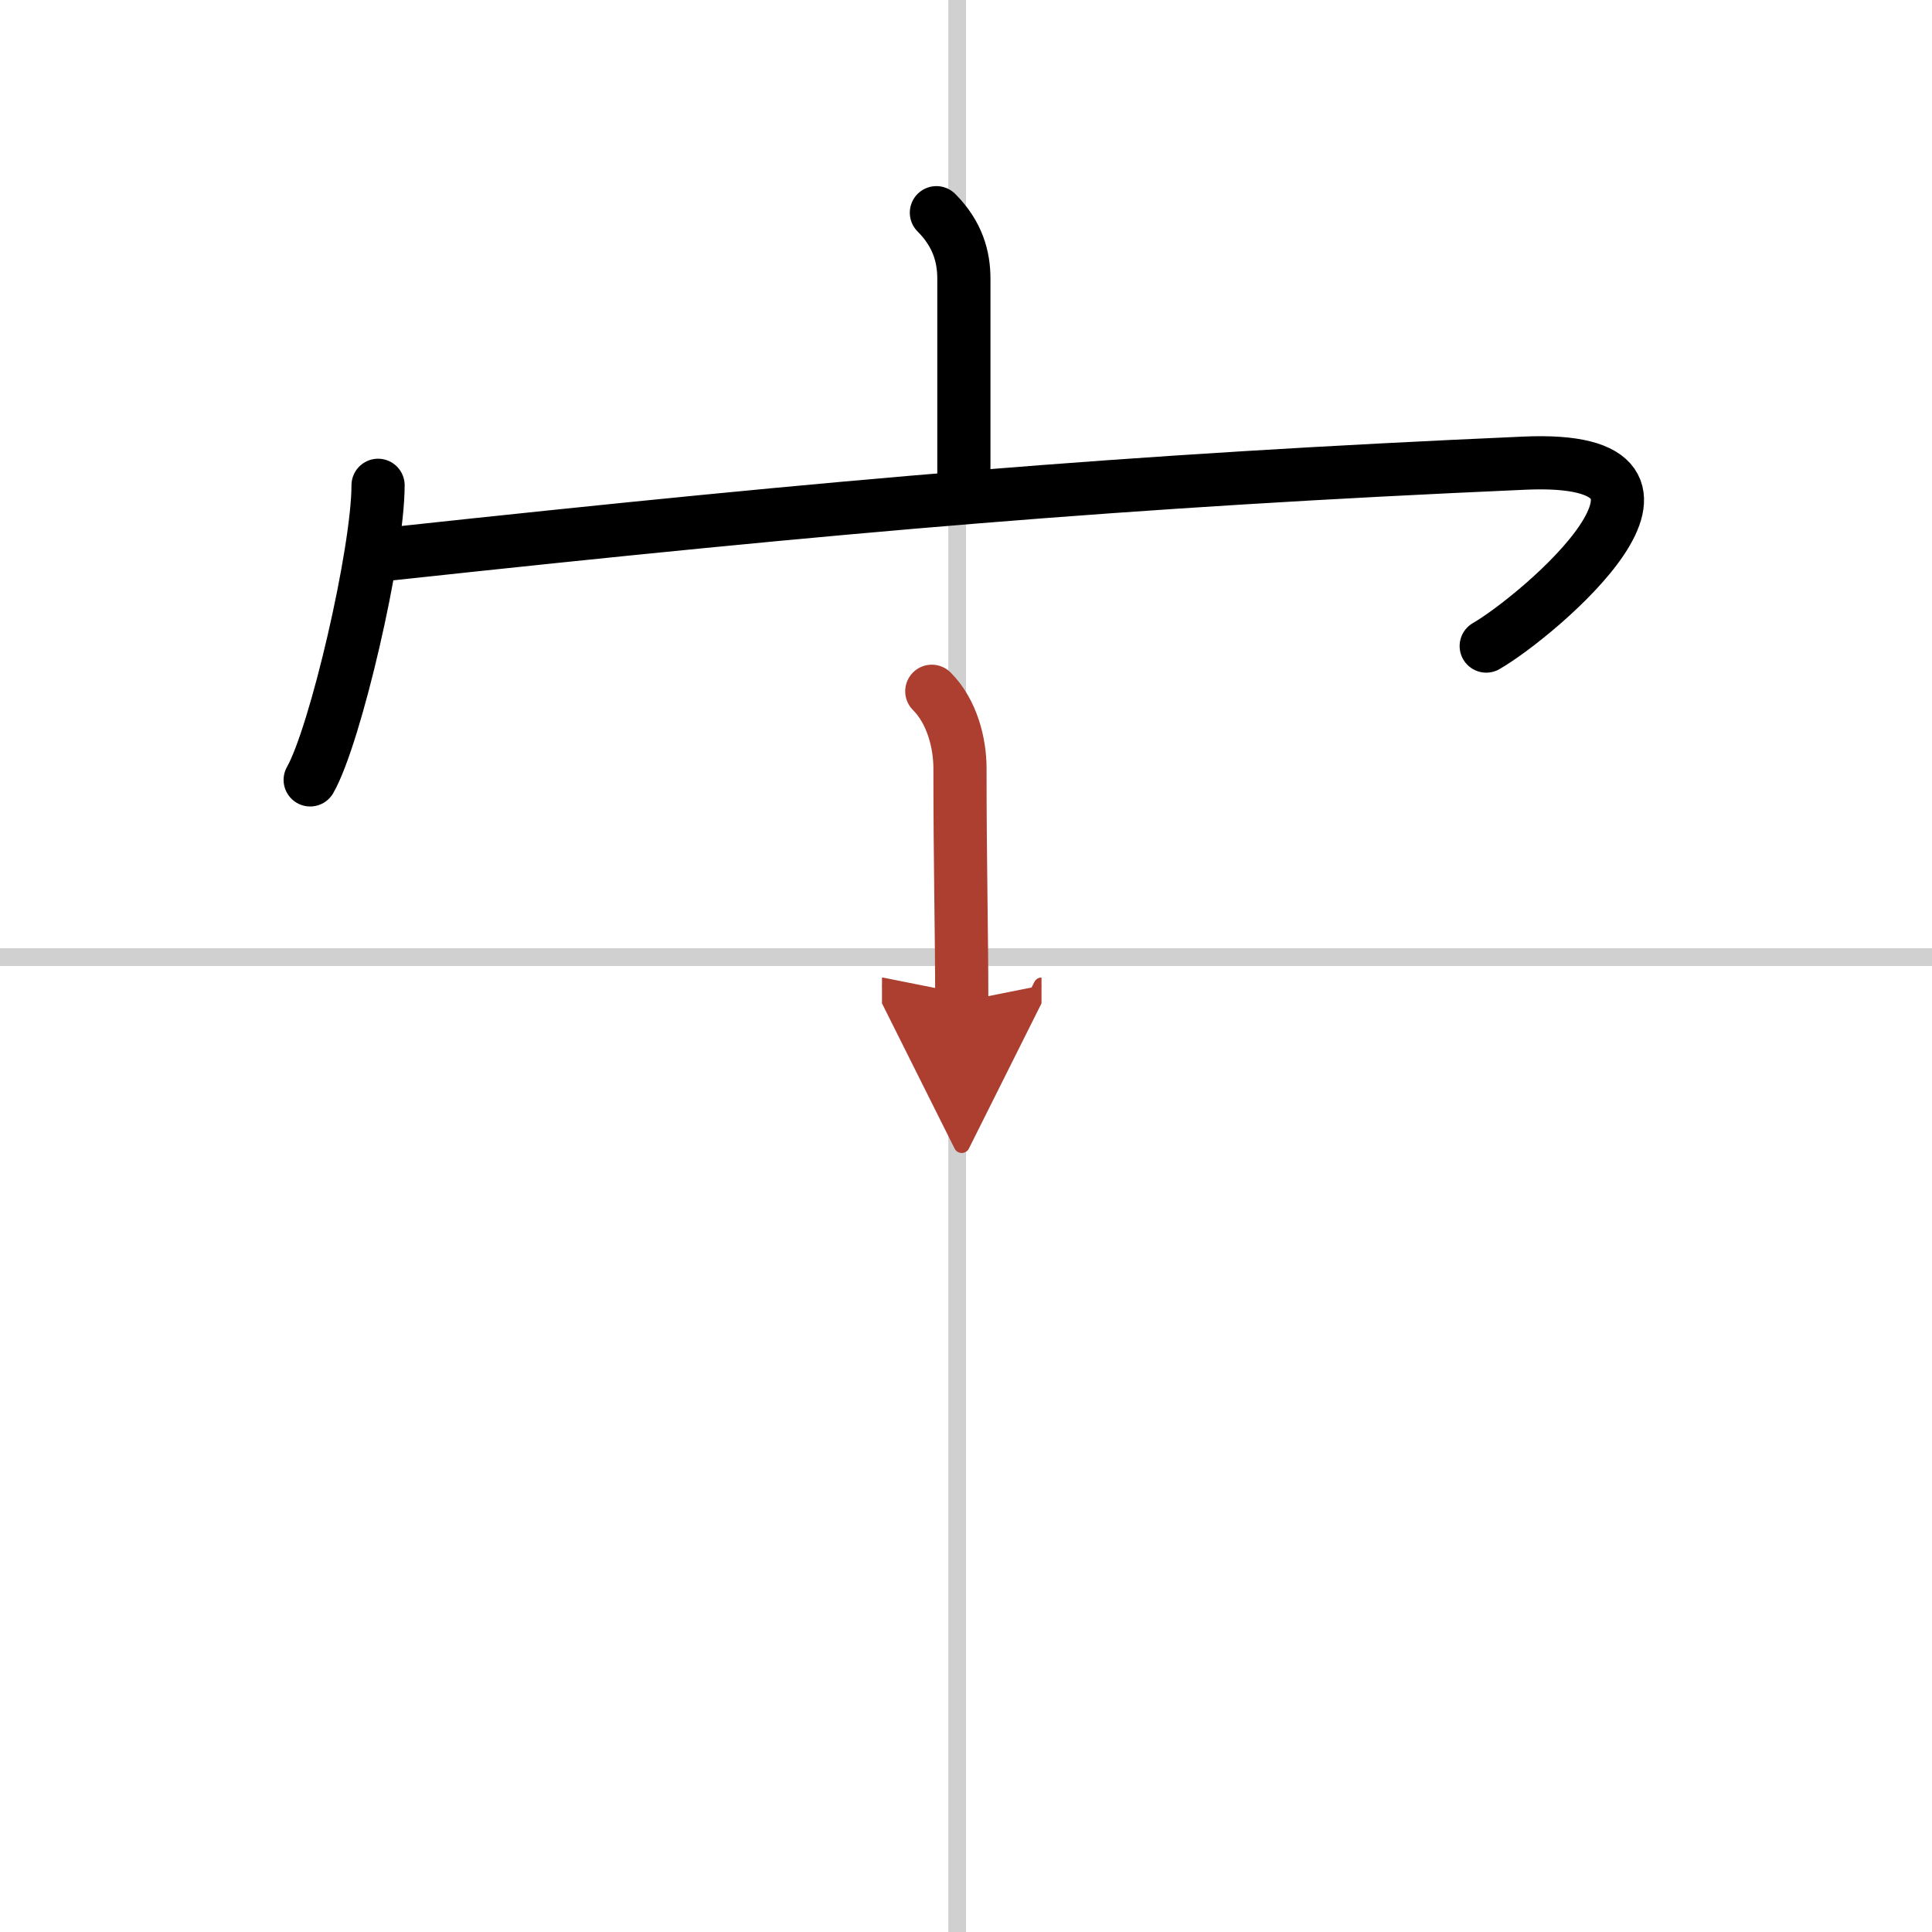 <svg width="400" height="400" viewBox="0 0 109 109" xmlns="http://www.w3.org/2000/svg"><defs><marker id="a" markerWidth="4" orient="auto" refX="1" refY="5" viewBox="0 0 10 10"><polyline points="0 0 10 5 0 10 1 5" fill="#ad3f31" stroke="#ad3f31"/></marker></defs><g fill="none" stroke="#000" stroke-linecap="round" stroke-linejoin="round" stroke-width="3"><rect width="100%" height="100%" fill="#fff" stroke="#fff"/><line x1="54" x2="54" y2="109" stroke="#d0d0d0" stroke-width="1"/><line x2="109" y1="54" y2="54" stroke="#d0d0d0" stroke-width="1"/><path d="m52.83 12c1.21 1.21 1.55 2.5 1.55 3.72v11.53"/><path d="m21.33 27.38c0 3.76-2.4 14.11-3.83 16.62"/><path d="m22.03 31.25c25.47-2.75 41.47-4.13 63.98-5.12 11.61-0.51 0.74 8.65-2.16 10.32"/><path d="m52.57 39c1.15 1.15 1.59 2.94 1.59 4.34 0 5.56 0.1 9.06 0.1 13.16" marker-end="url(#a)" stroke="#ad3f31"/></g></svg>
